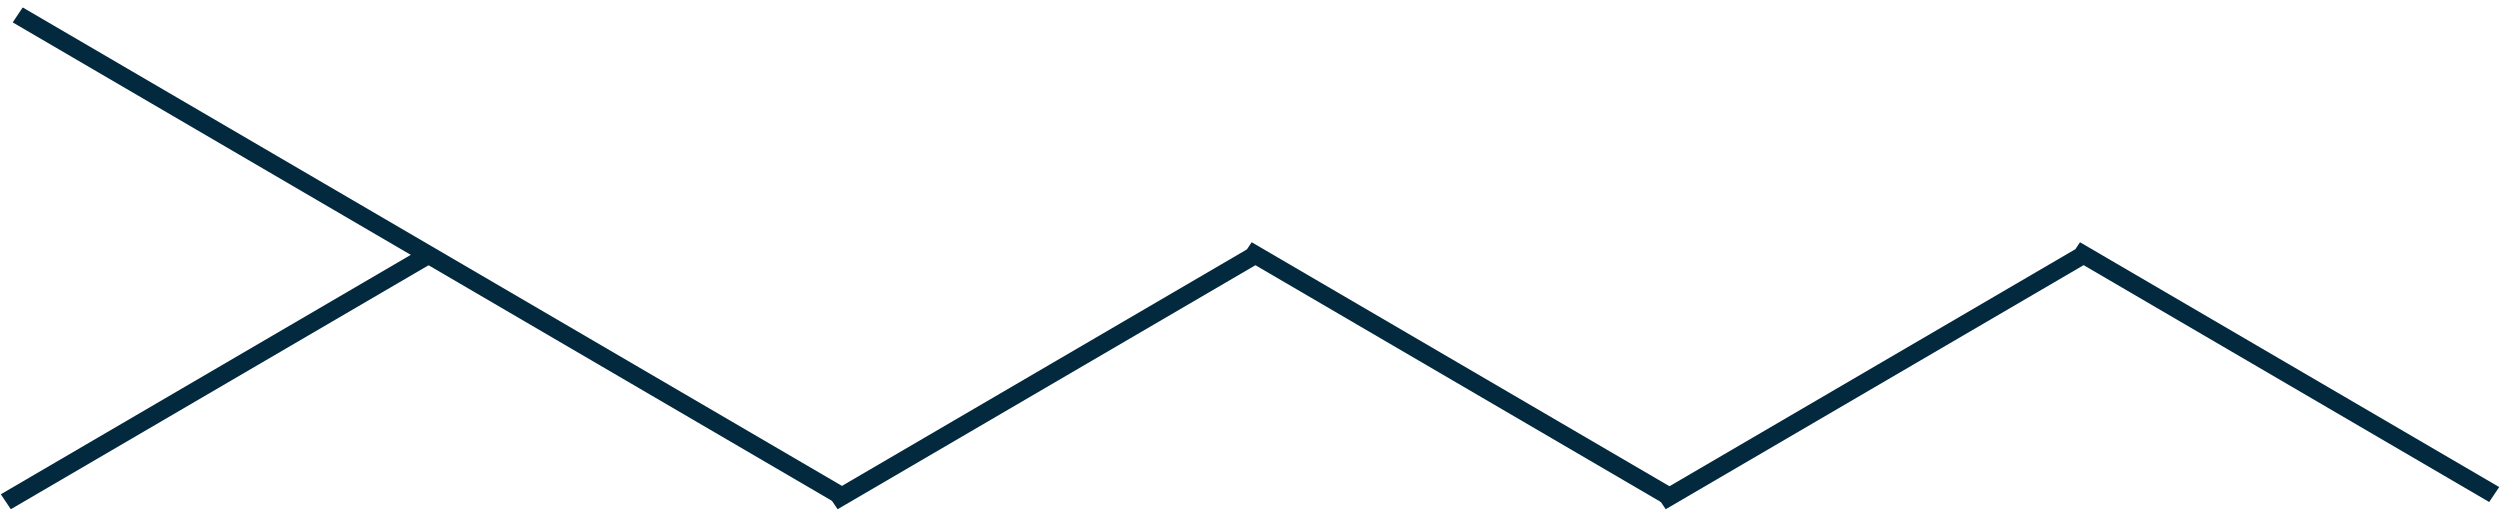 <svg width="278" height="57" viewBox="0 0 278 57" fill="none" xmlns="http://www.w3.org/2000/svg">
<rect width="2" height="54.016" transform="matrix(0.556 0.831 -0.863 0.504 138.645 27.74)" fill="#03293e"/>
<rect width="2" height="54.016" transform="matrix(0.556 0.831 -0.863 0.504 46.706 27.74)" fill="#03293e"/>
<rect width="2" height="54.016" transform="matrix(0.556 0.831 -0.863 0.504 230.729 27.74)" fill="#03293e"/>
<rect width="2" height="54.014" transform="matrix(0.556 -0.831 0.863 0.504 138.076 28.6)" fill="#03293e"/>
<rect width="2" height="54.014" transform="matrix(0.556 -0.831 0.863 0.504 230.184 28.6)" fill="#03293e"/>
<rect width="2" height="105.75" transform="matrix(0.556 -0.831 0.863 0.504 1.413 2.49)" fill="#03293e"/>
</svg>
